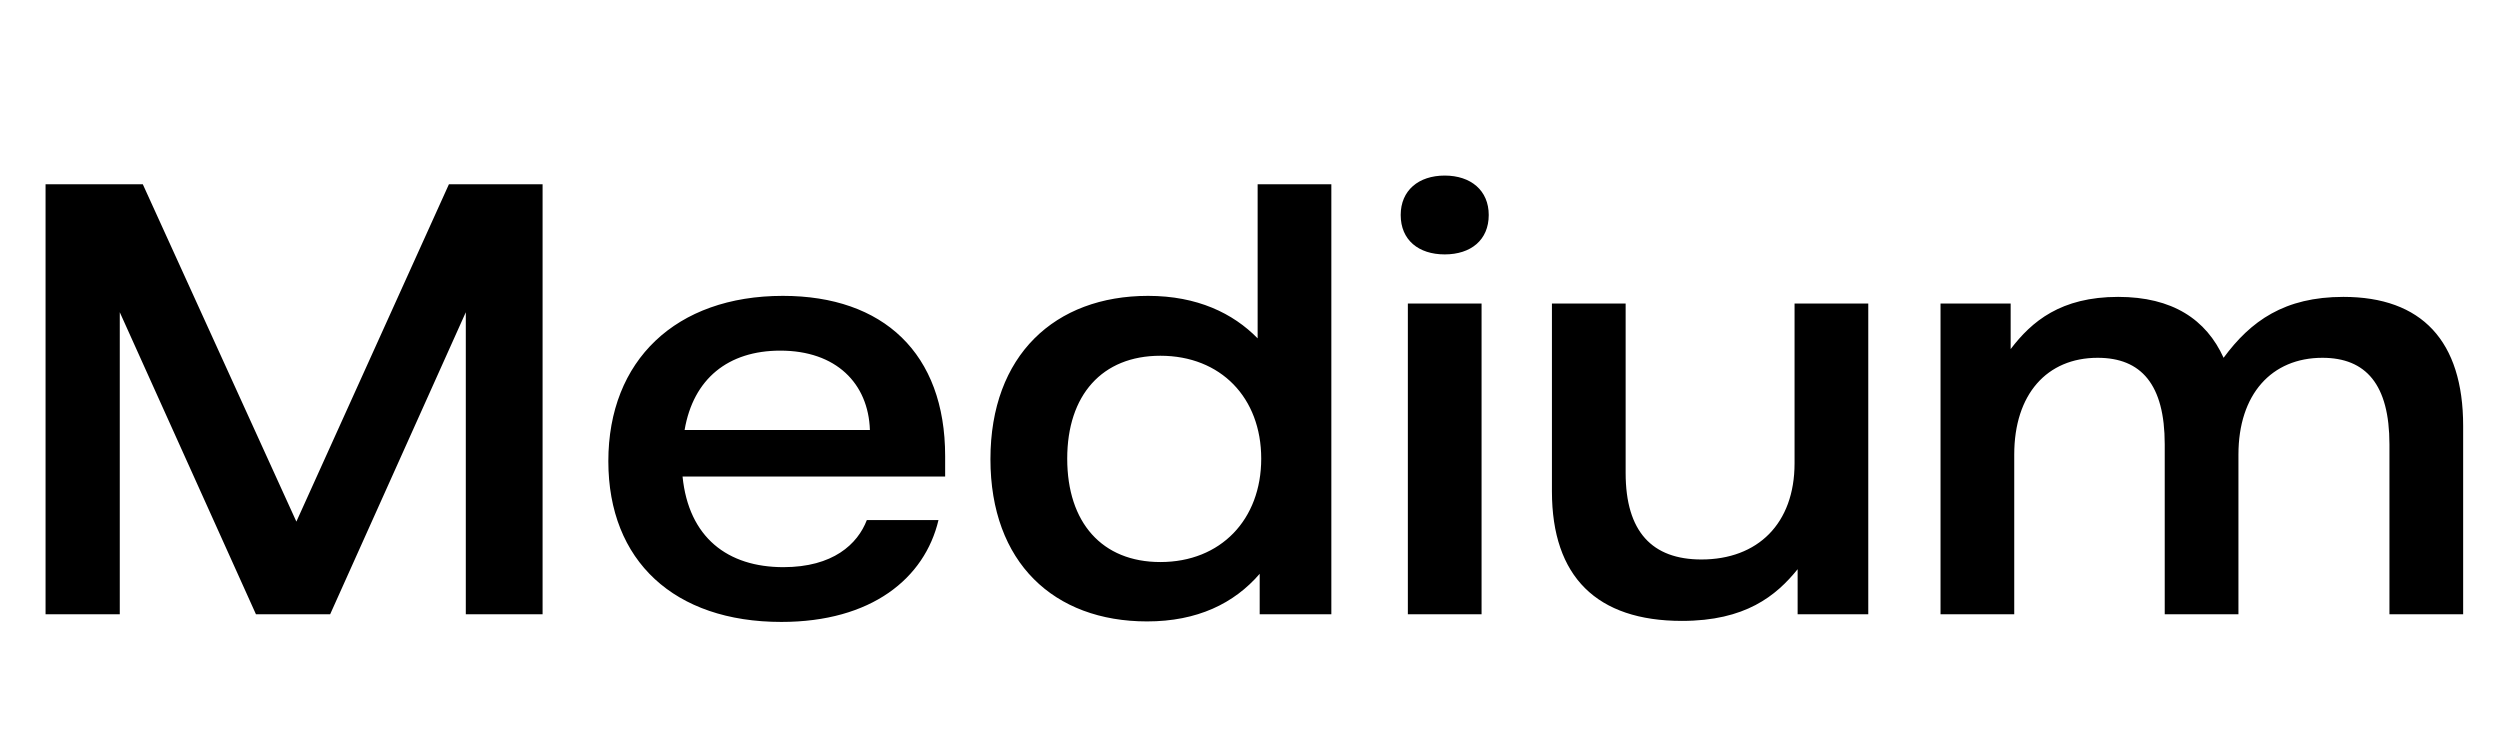 <svg   viewBox="0 0 407 120" fill="none" xmlns="http://www.w3.org/2000/svg">
<path d="M7.417 100V30H23.25L48.25 84.917L73.083 30H88.333V100H75.833V50.833L53.75 100H41.667L19.5 50.833V100H7.417ZM153.87 74.25V77.583H111.12C112.12 87.5 118.453 92.333 127.536 92.333C135.62 92.333 139.62 88.583 141.12 84.667H152.786C150.536 94.167 141.87 101.25 127.203 101.25C109.786 101.25 99.037 91.333 99.037 75.083C99.037 58.667 110.036 48.167 127.453 48.167C143.786 48.167 153.87 57.5 153.87 74.25ZM111.453 70H141.62C141.37 62.417 136.12 57.083 127.036 57.083C118.536 57.083 112.87 61.667 111.453 70ZM186.743 101.167C171.577 101.167 161.243 91.583 161.243 74.75C161.243 57.833 171.743 48.167 186.91 48.167C194.91 48.167 200.743 51 204.743 55.083V30H216.743V100H205.077V93.417C200.91 98.25 194.91 101.167 186.743 101.167ZM188.91 91.5C198.743 91.5 205.327 84.583 205.327 74.667C205.327 64.75 198.743 57.917 188.91 57.917C179.41 57.917 173.743 64.333 173.743 74.667C173.743 85.083 179.41 91.5 188.91 91.5ZM235.199 41.417C230.949 41.417 228.033 39.083 228.033 35C228.033 31 230.949 28.583 235.199 28.583C239.449 28.583 242.366 31 242.366 35C242.366 39.083 239.449 41.417 235.199 41.417ZM229.199 100V49.417H241.199V100H229.199ZM273.82 101.083C259.987 101.083 252.654 93.917 252.654 80V49.417H264.654V77C264.654 86.583 268.987 91.083 276.987 91.083C286.154 91.083 292.154 85.25 292.154 75.417V49.417H304.154V100H292.654V92.667C289.154 97 284.154 101.083 273.82 101.083ZM315.918 100V49.417H327.335V56.833C330.751 52.333 335.501 48.333 344.835 48.333C353.668 48.333 359.168 52 362.001 58.25C366.418 52.25 371.918 48.333 381.501 48.333C394.251 48.333 401.001 55.5 401.001 69.333V100H389.001V72.333C389.001 62.583 385.168 58.25 378.085 58.25C369.835 58.25 364.418 64.167 364.418 74V100H352.418V72.333C352.418 62.583 348.585 58.25 341.501 58.25C333.251 58.25 327.918 64.167 327.918 74V100H315.918Z" fill="black"/>
</svg>
